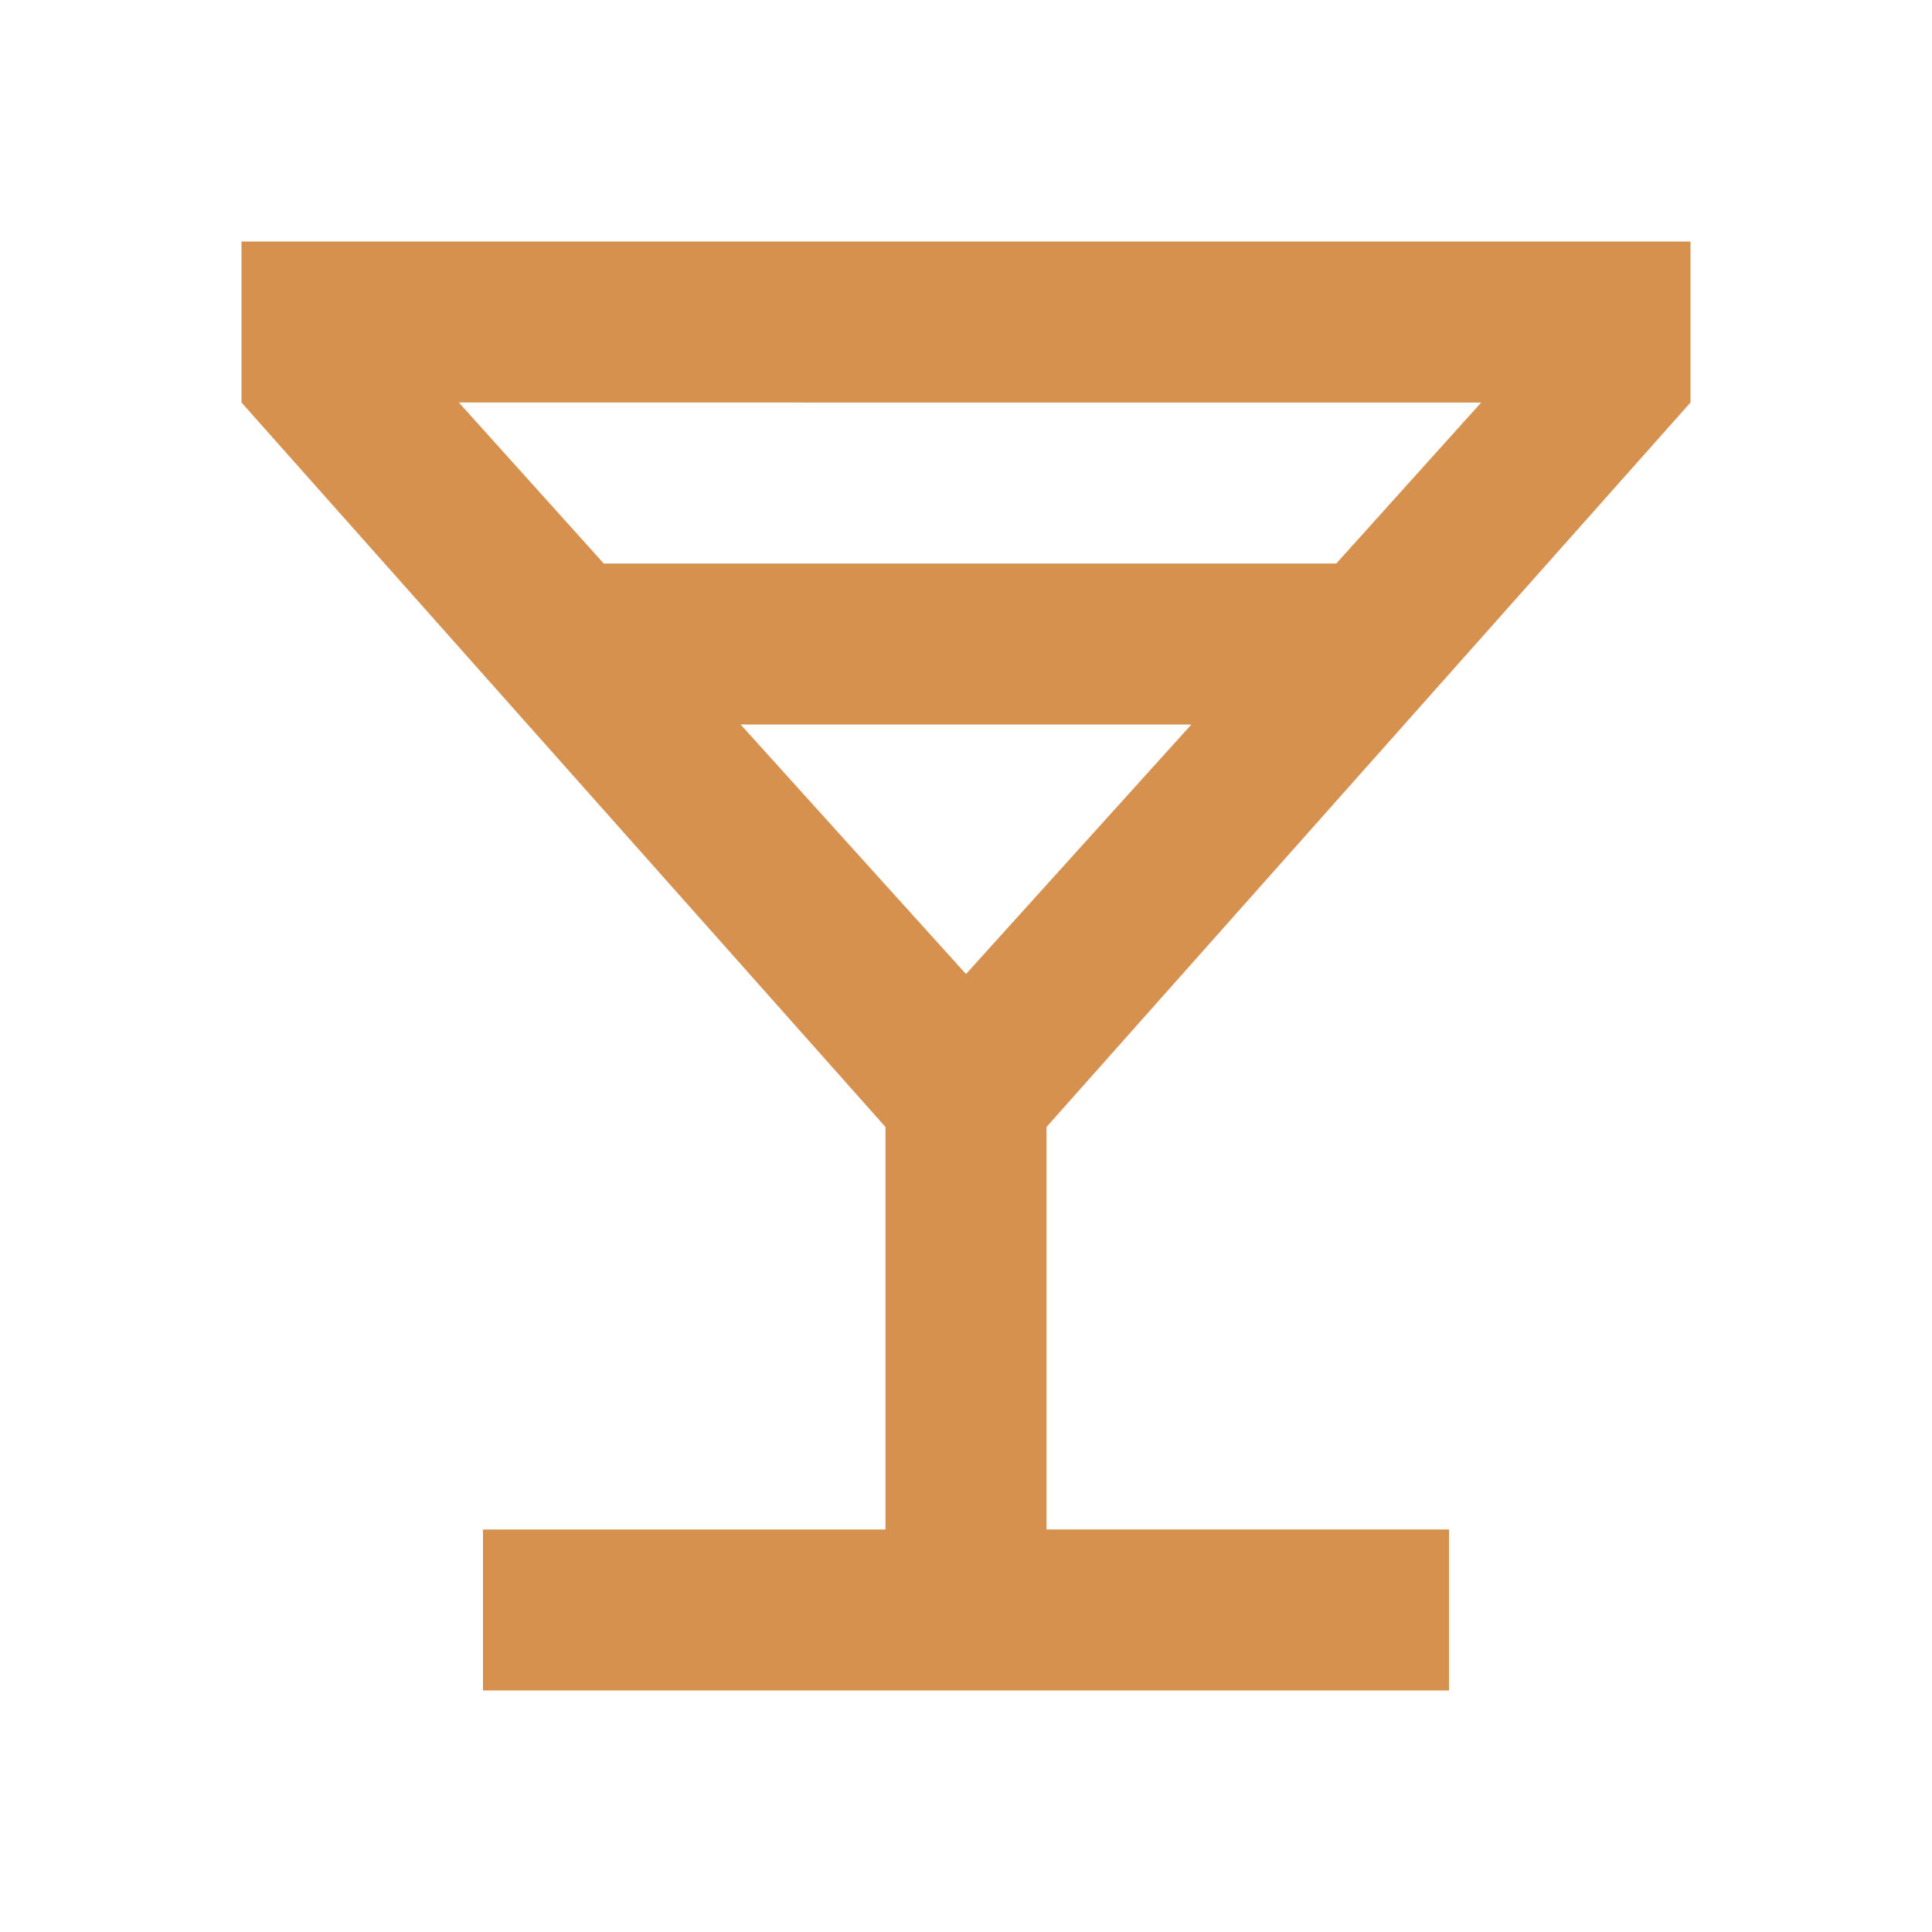 <?xml version="1.0" encoding="UTF-8"?>
<svg xmlns="http://www.w3.org/2000/svg" id="Ebene_1" version="1.1" viewBox="0 0 24 24">
  <defs>
    <style>
      .st0 {
        fill: #d6914f;
      }
    </style>
  </defs>
  <path class="st0" d="M6,21v-2h5v-5L3,5v-2h18v2l-8,9v5h5v2H6ZM7.5,7h9.1l1.8-2H5.7l1.8,2ZM12,12.1l2.8-3.1h-5.6l2.8,3.1Z"></path>
</svg>

